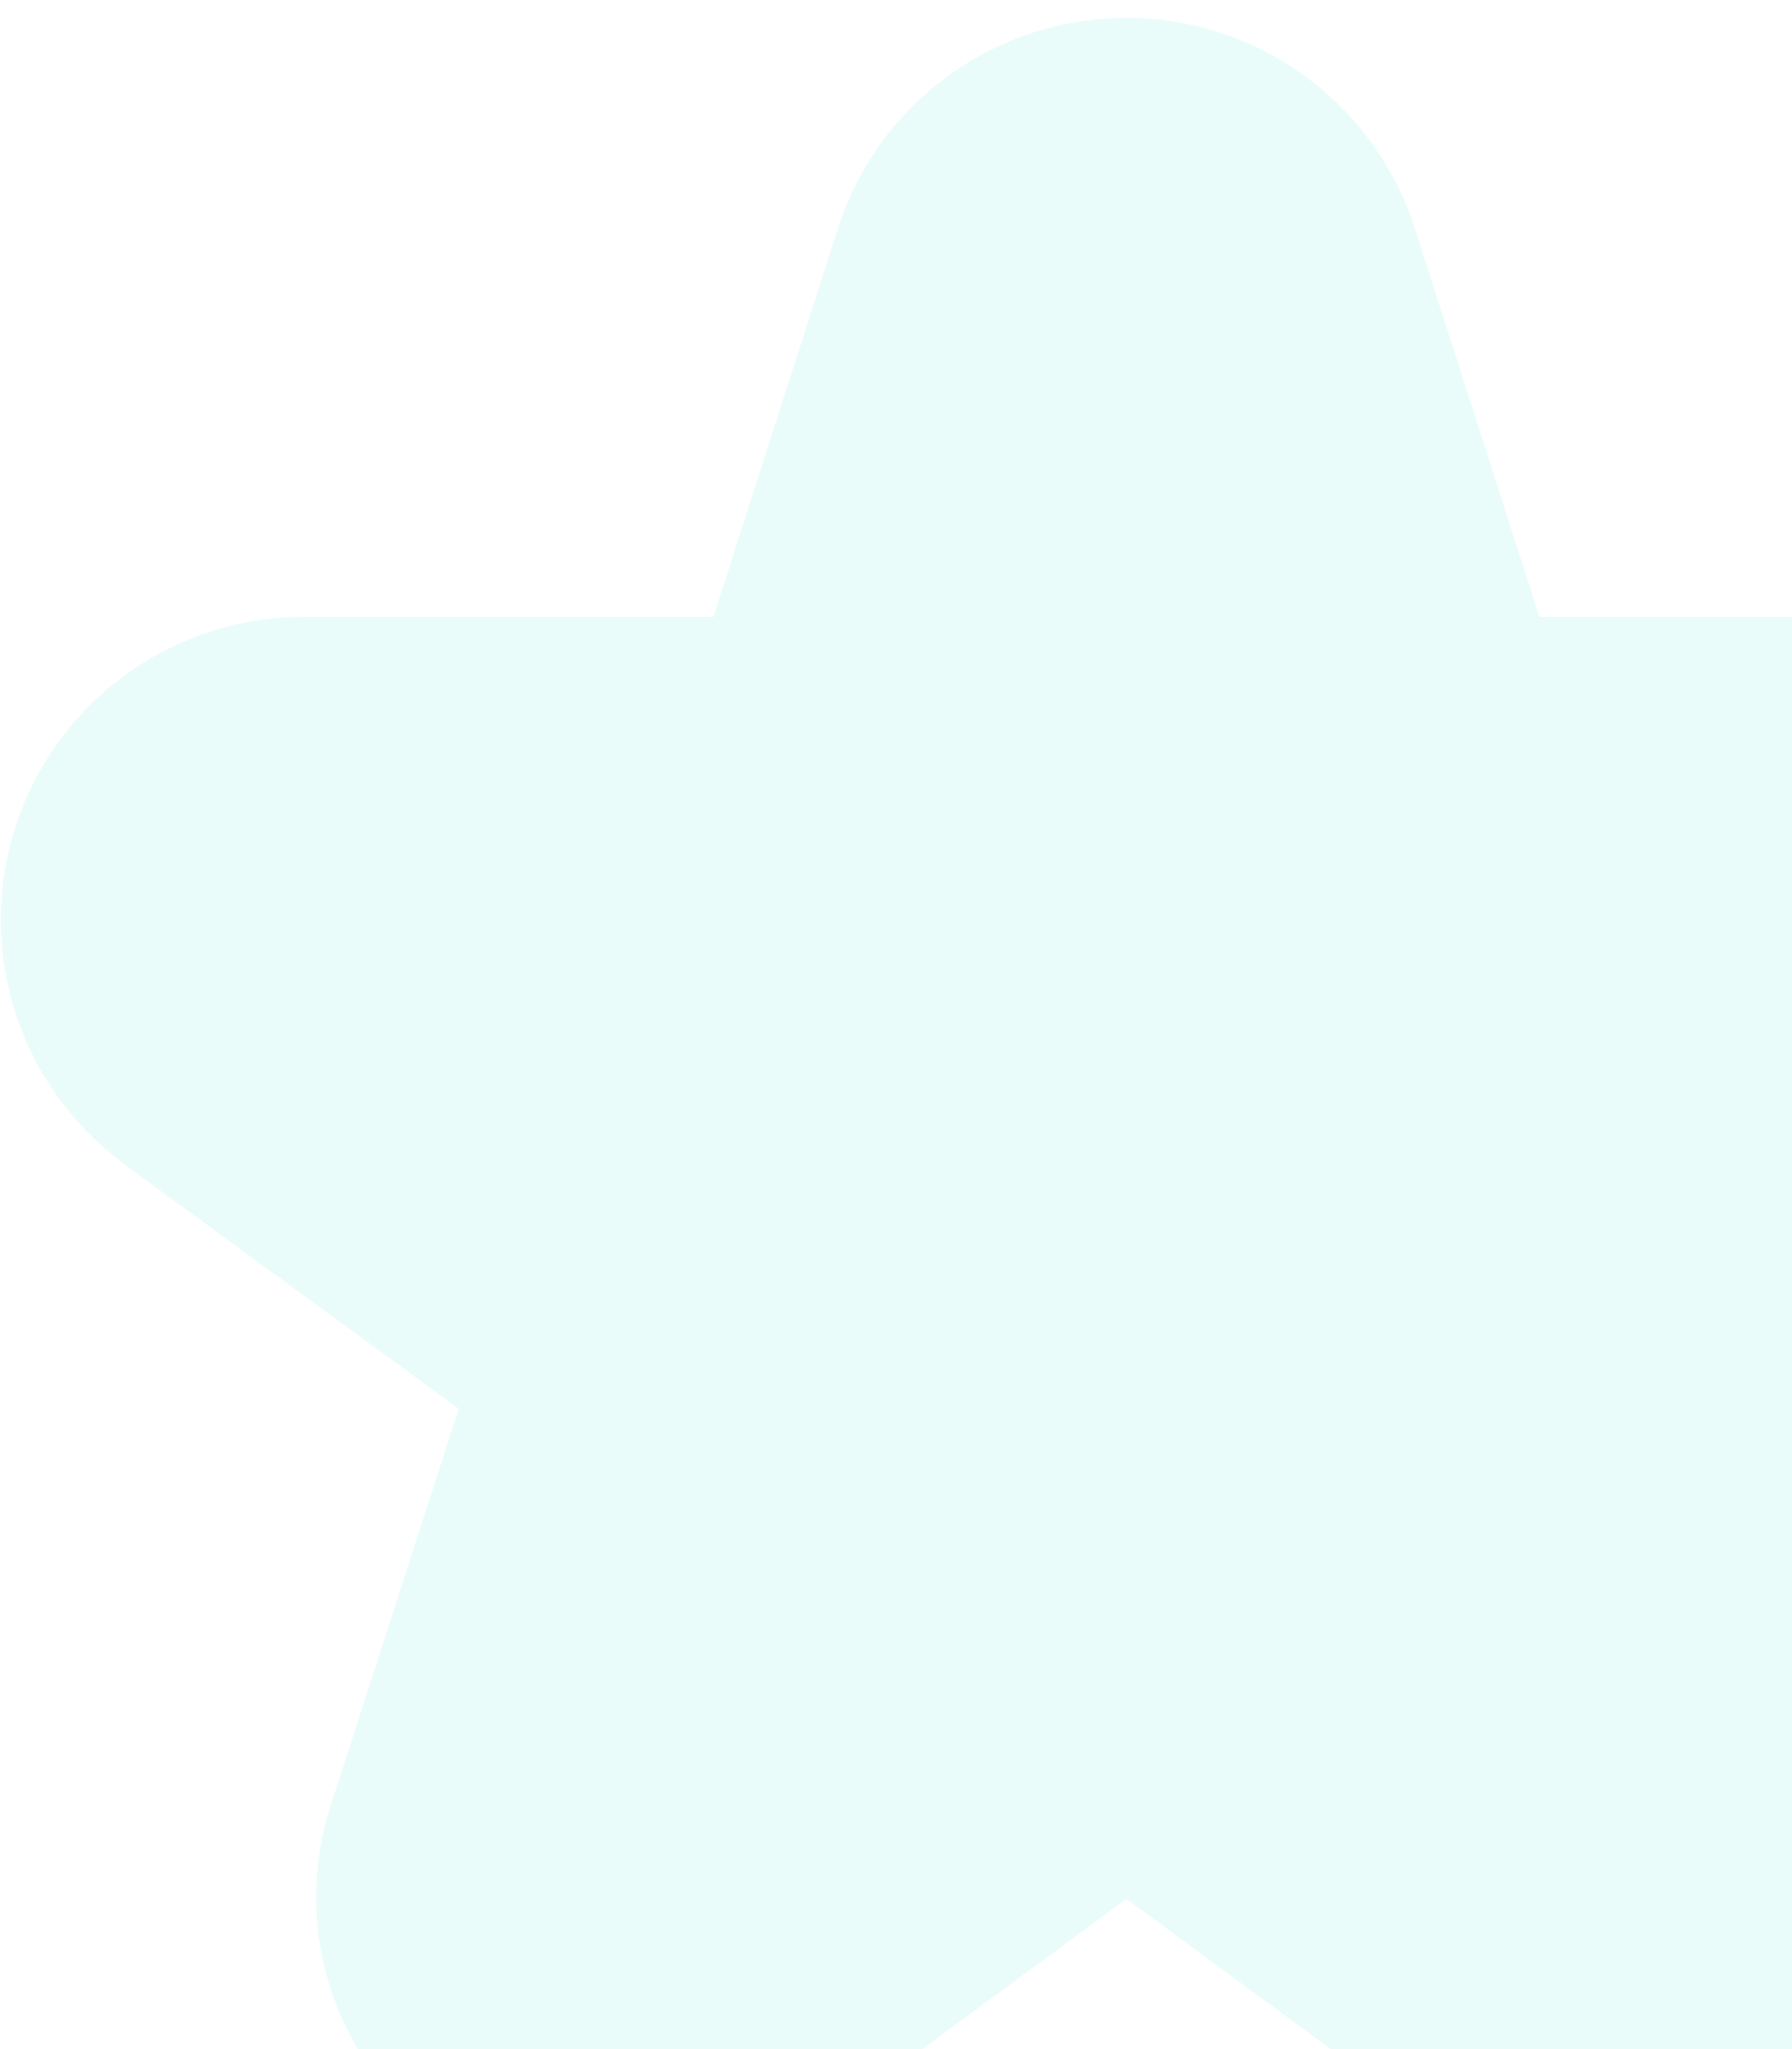 <?xml version="1.0" encoding="UTF-8"?> <svg xmlns="http://www.w3.org/2000/svg" width="175" height="200" viewBox="0 0 175 200" fill="none"><g clip-path="url(#clip0_15_1230)"><path d="M12.164 113.666L44.797 137.5L32.404 175.881C30.401 181.833 30.376 188.274 32.332 194.242C34.288 200.21 38.12 205.387 43.257 209C48.307 212.728 54.426 214.726 60.703 214.695C66.98 214.663 73.079 212.605 78.091 208.826L110 185.34L141.918 208.798C146.959 212.505 153.045 214.519 159.302 214.55C165.559 214.58 171.664 212.626 176.74 208.968C181.817 205.309 185.602 200.136 187.553 194.191C189.503 188.245 189.518 181.835 187.596 175.881L175.202 137.5L207.836 113.666C212.87 109.986 216.612 104.809 218.527 98.875C220.443 92.941 220.434 86.553 218.503 80.624C216.571 74.695 212.815 69.528 207.772 65.861C202.728 62.194 196.655 60.215 190.419 60.206H150.333L138.169 22.293C136.256 16.325 132.497 11.119 127.435 7.425C122.372 3.732 116.267 1.741 110 1.741C103.733 1.741 97.628 3.732 92.565 7.425C87.502 11.119 83.744 16.325 81.831 22.293L69.667 60.206H29.617C23.382 60.215 17.308 62.194 12.265 65.861C7.221 69.528 3.465 74.695 1.534 80.624C-0.398 86.553 -0.406 92.941 1.509 98.875C3.425 104.809 7.167 109.986 12.201 113.666H12.164Z" fill="#1FDECE" fill-opacity="0.1"></path></g><defs><clipPath id="clip0_15_1230"><rect width="175" height="200" fill="white"></rect></clipPath></defs></svg> 